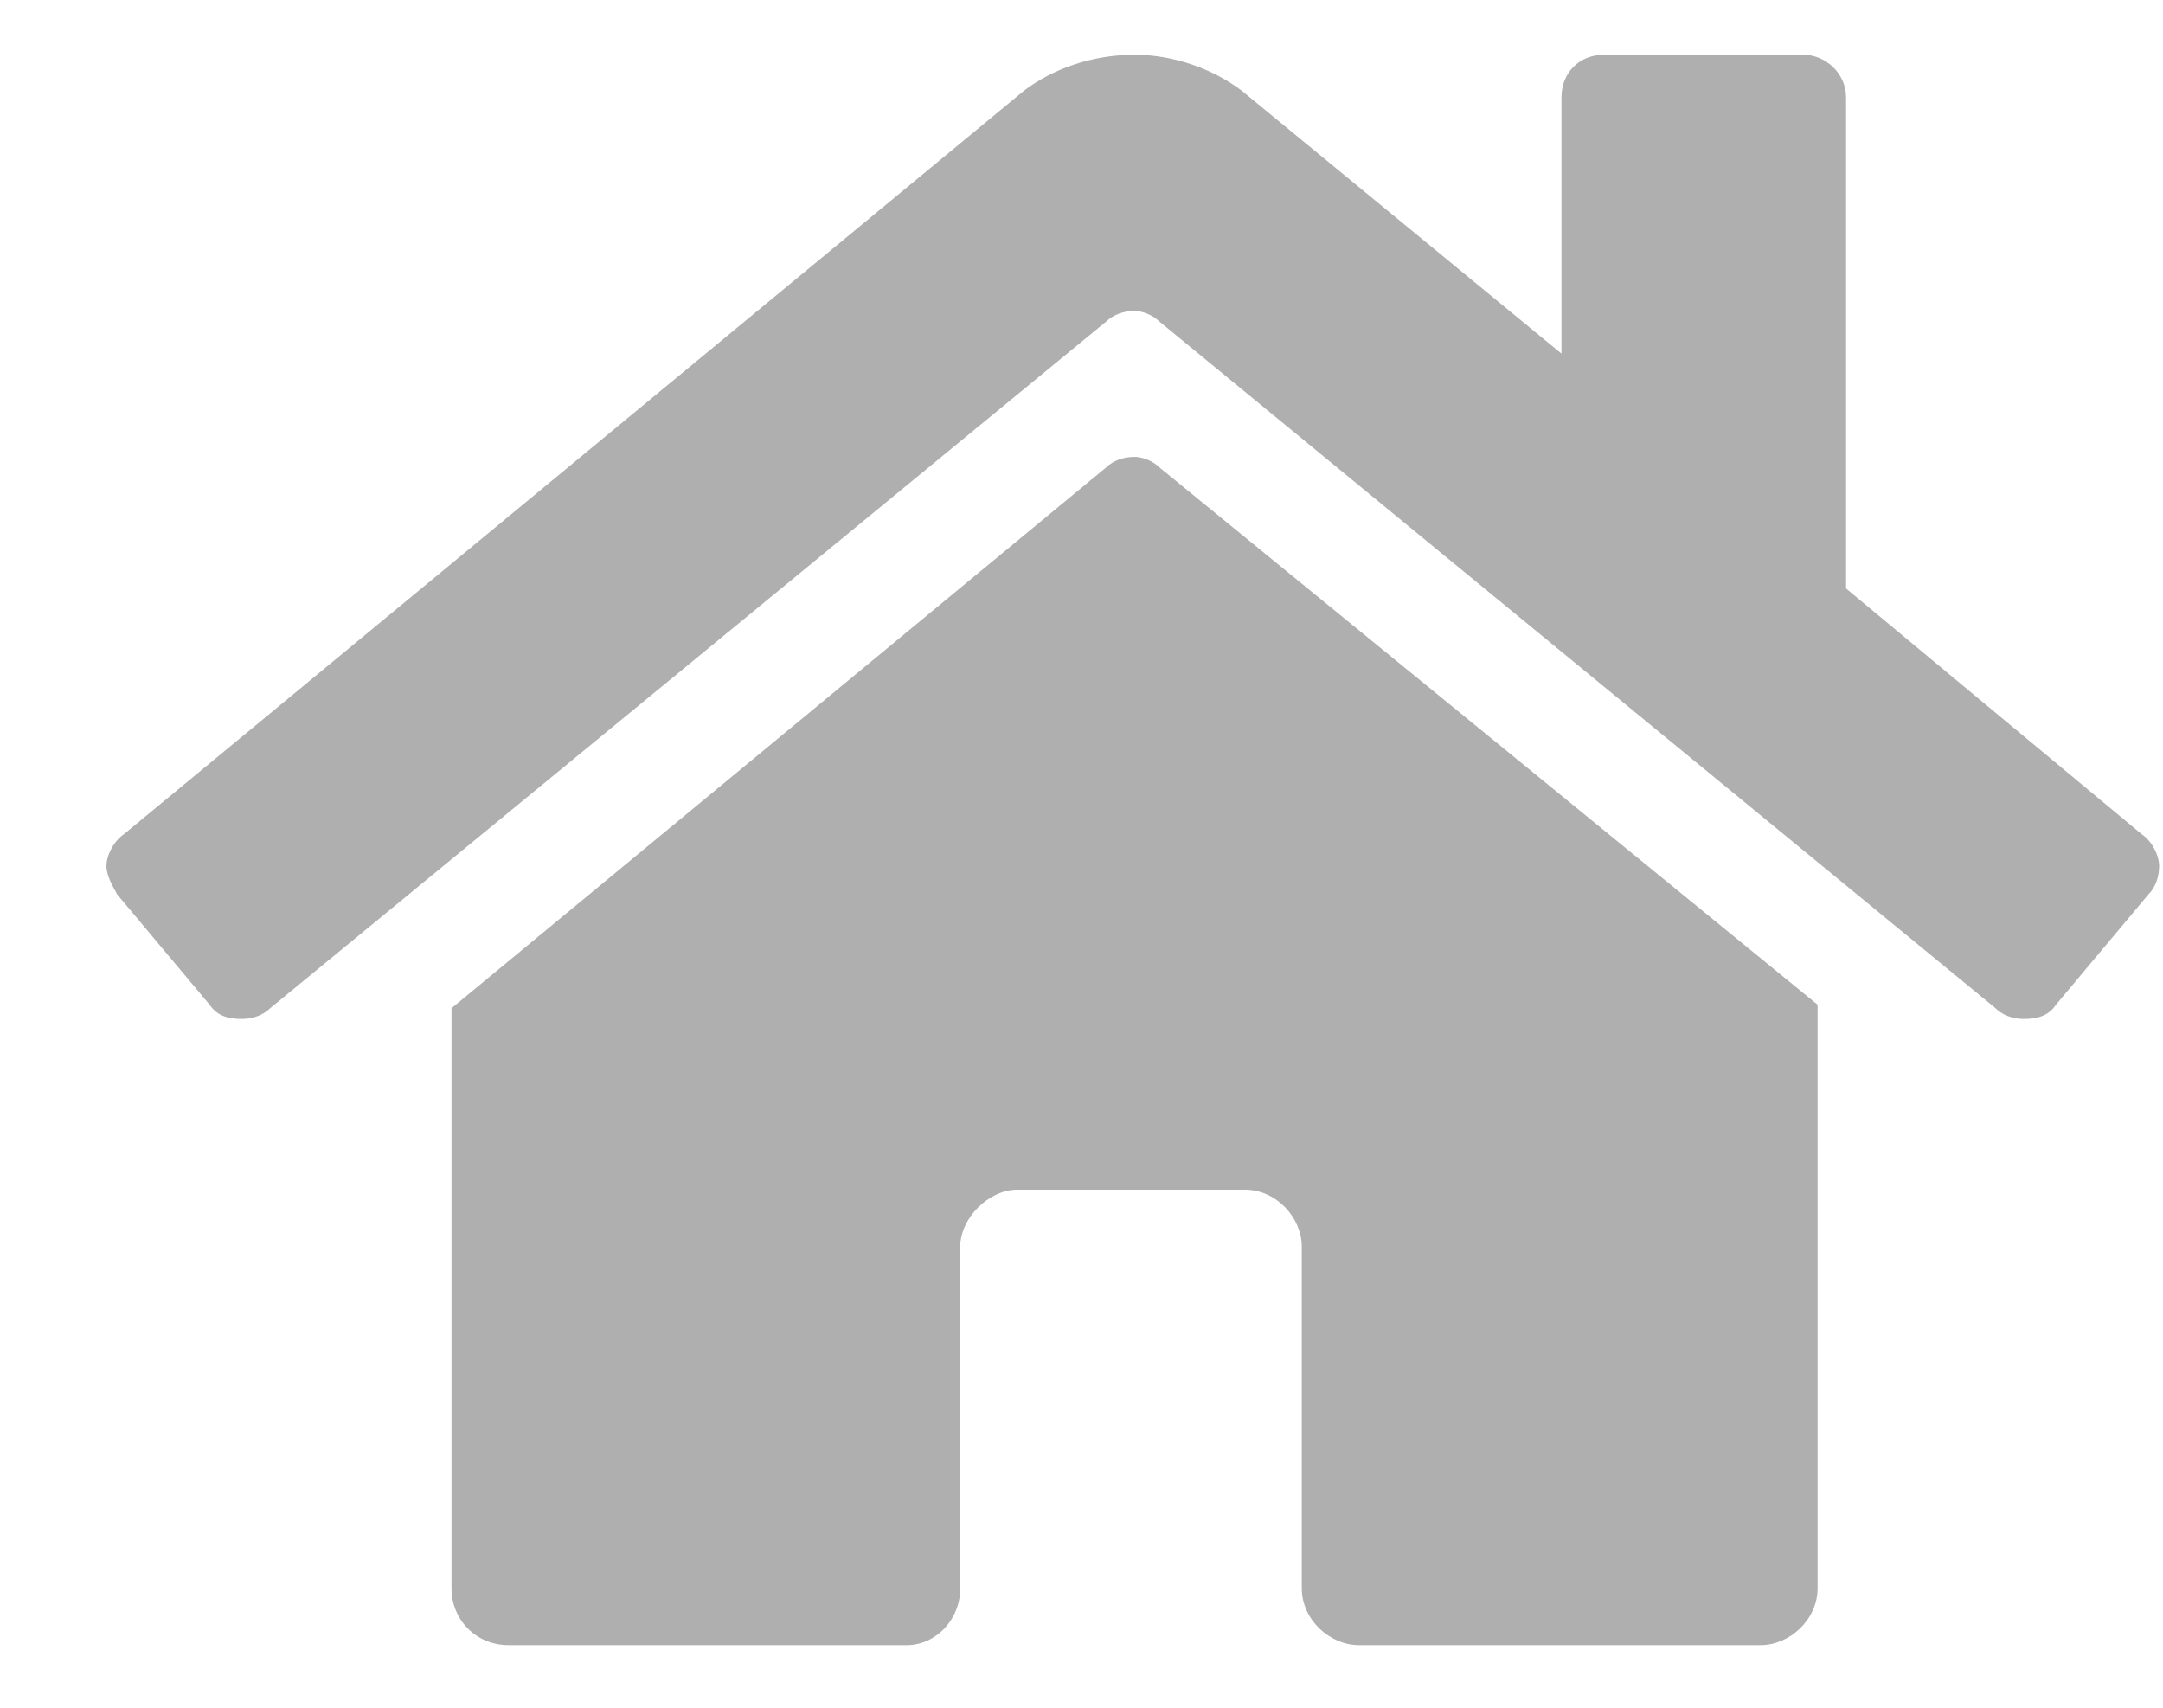 <svg width="19" height="15" viewBox="0 0 19 15" fill="none" xmlns="http://www.w3.org/2000/svg">
<path d="M9.716 4.106C9.779 4.044 9.873 4.013 9.966 4.013C10.029 4.013 10.123 4.044 10.185 4.106L15.966 8.825V13.95C15.966 14.231 15.716 14.45 15.466 14.45H11.935C11.685 14.45 11.435 14.231 11.435 13.95V10.95C11.435 10.7 11.216 10.45 10.935 10.45H8.935C8.685 10.45 8.435 10.7 8.435 10.95V13.95C8.435 14.231 8.216 14.45 7.966 14.45H4.466C4.185 14.45 3.966 14.231 3.966 13.95V8.856L9.716 4.106ZM18.81 7.325C18.904 7.388 18.966 7.513 18.966 7.606C18.966 7.7 18.935 7.794 18.872 7.856L18.06 8.825C17.997 8.919 17.904 8.95 17.779 8.95C17.685 8.95 17.591 8.919 17.529 8.856L10.185 2.825C10.123 2.763 10.029 2.731 9.966 2.731C9.873 2.731 9.779 2.763 9.716 2.825L2.373 8.856C2.31 8.919 2.216 8.95 2.123 8.95C1.998 8.95 1.904 8.919 1.841 8.825L1.029 7.856C0.998 7.794 0.935 7.7 0.935 7.606C0.935 7.513 0.998 7.388 1.091 7.325L8.998 0.794C9.248 0.606 9.591 0.481 9.966 0.481C10.31 0.481 10.654 0.606 10.904 0.794L13.716 3.106V0.856C13.716 0.638 13.873 0.481 14.091 0.481H15.841C16.029 0.481 16.216 0.638 16.216 0.856V5.169L18.81 7.325Z" fill="#AFAFAF"/>
</svg>
